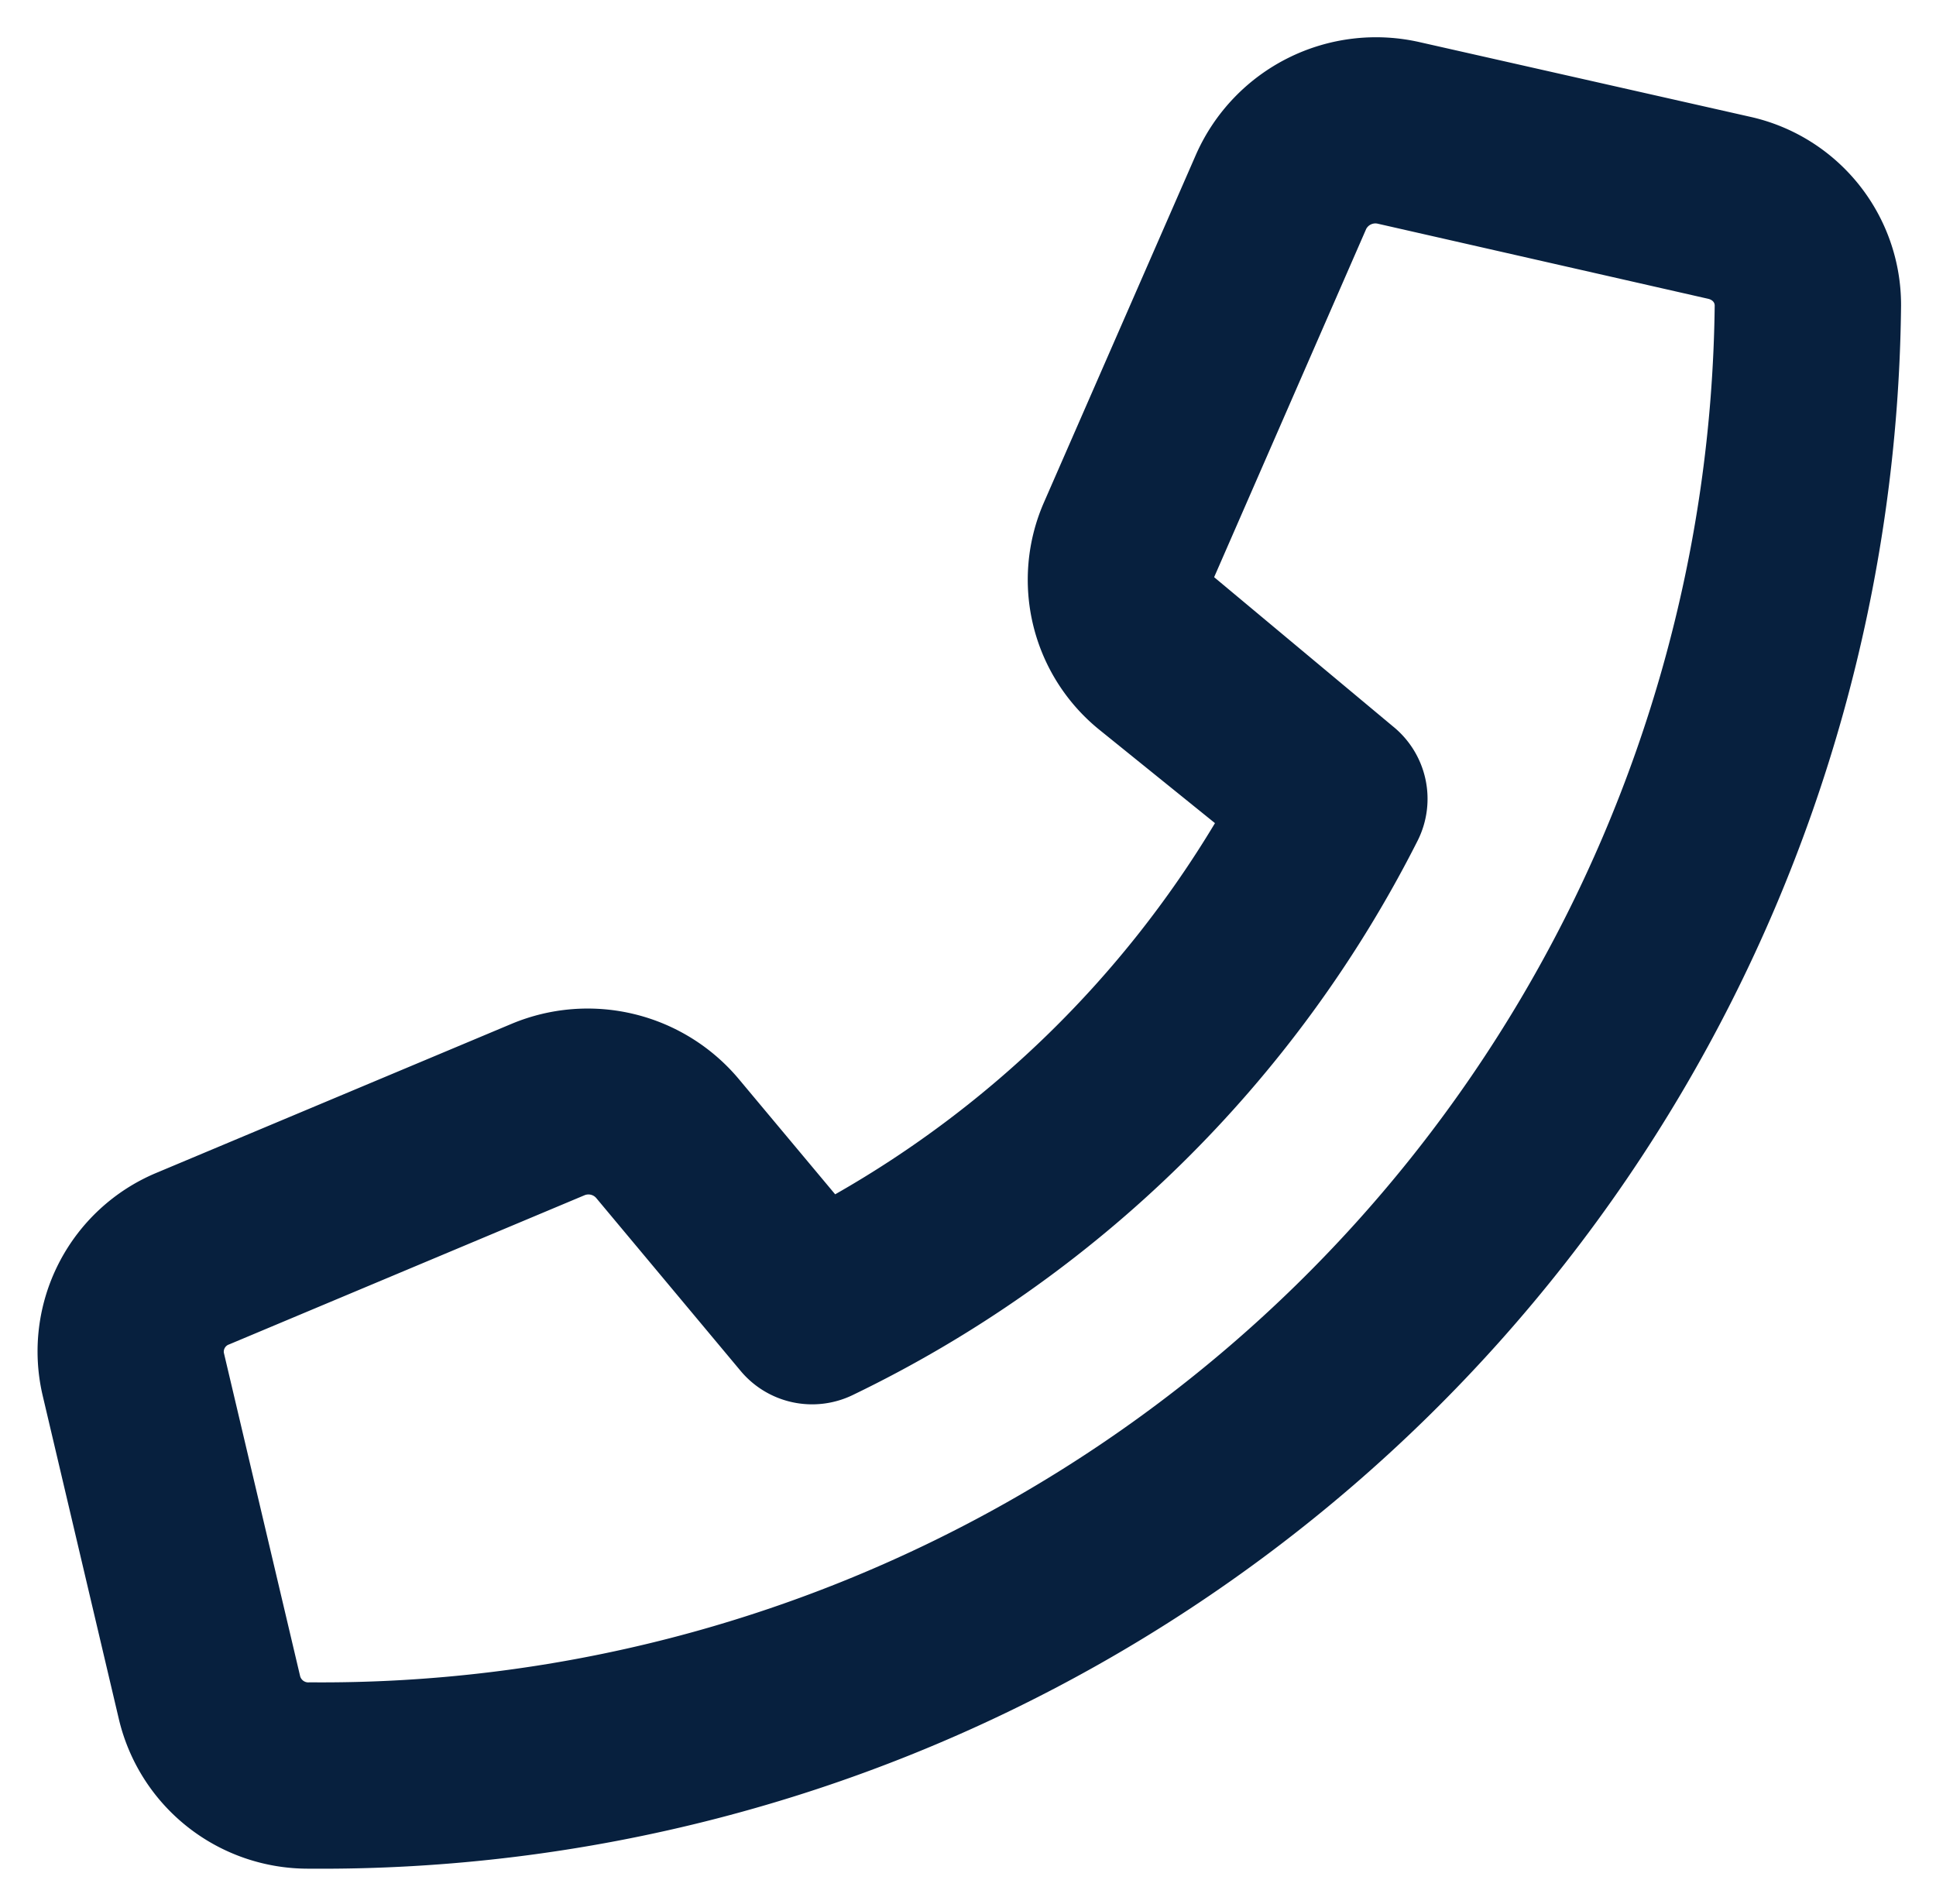 <svg xmlns="http://www.w3.org/2000/svg" width="20.777" height="20.433" viewBox="0 0 20.777 20.433">
  <defs>
    <style>
      .cls-1 {
        fill: #07203e;
      }
    </style>
  </defs>
  <path id="Pfad_14837" data-name="Pfad 14837" class="cls-1" d="M2.917,19.656A2.085,2.085,0,0,1,.873,18.048L.055,14.574a2.077,2.077,0,0,1,1.223-2.387h0l3.813-1.6a2.116,2.116,0,0,1,2.441.6l1.029,1.231a11.235,11.235,0,0,0,4.076-3.984l-1.238-1A2.071,2.071,0,0,1,10.8,4.995l1.636-3.743a2.112,2.112,0,0,1,2.4-1.2l3.542.8A2.069,2.069,0,0,1,20,2.88,16.95,16.95,0,0,1,2.917,19.656m-.86-5.627h0A.083.083,0,0,0,2,14.117l.819,3.473a.091.091,0,0,0,.1.066A14.949,14.949,0,0,0,18,2.88c0-.054-.053-.07-.07-.074L14.384,2a.112.112,0,0,0-.124.056L12.628,5.794l1.917,1.6a1,1,0,0,1,.268,1.226,13.23,13.23,0,0,1-6.067,5.954,1,1,0,0,1-1.2-.261l-1.55-1.856a.11.11,0,0,0-.125-.029Z" transform="translate(0.402 0.401)"/>
</svg>
